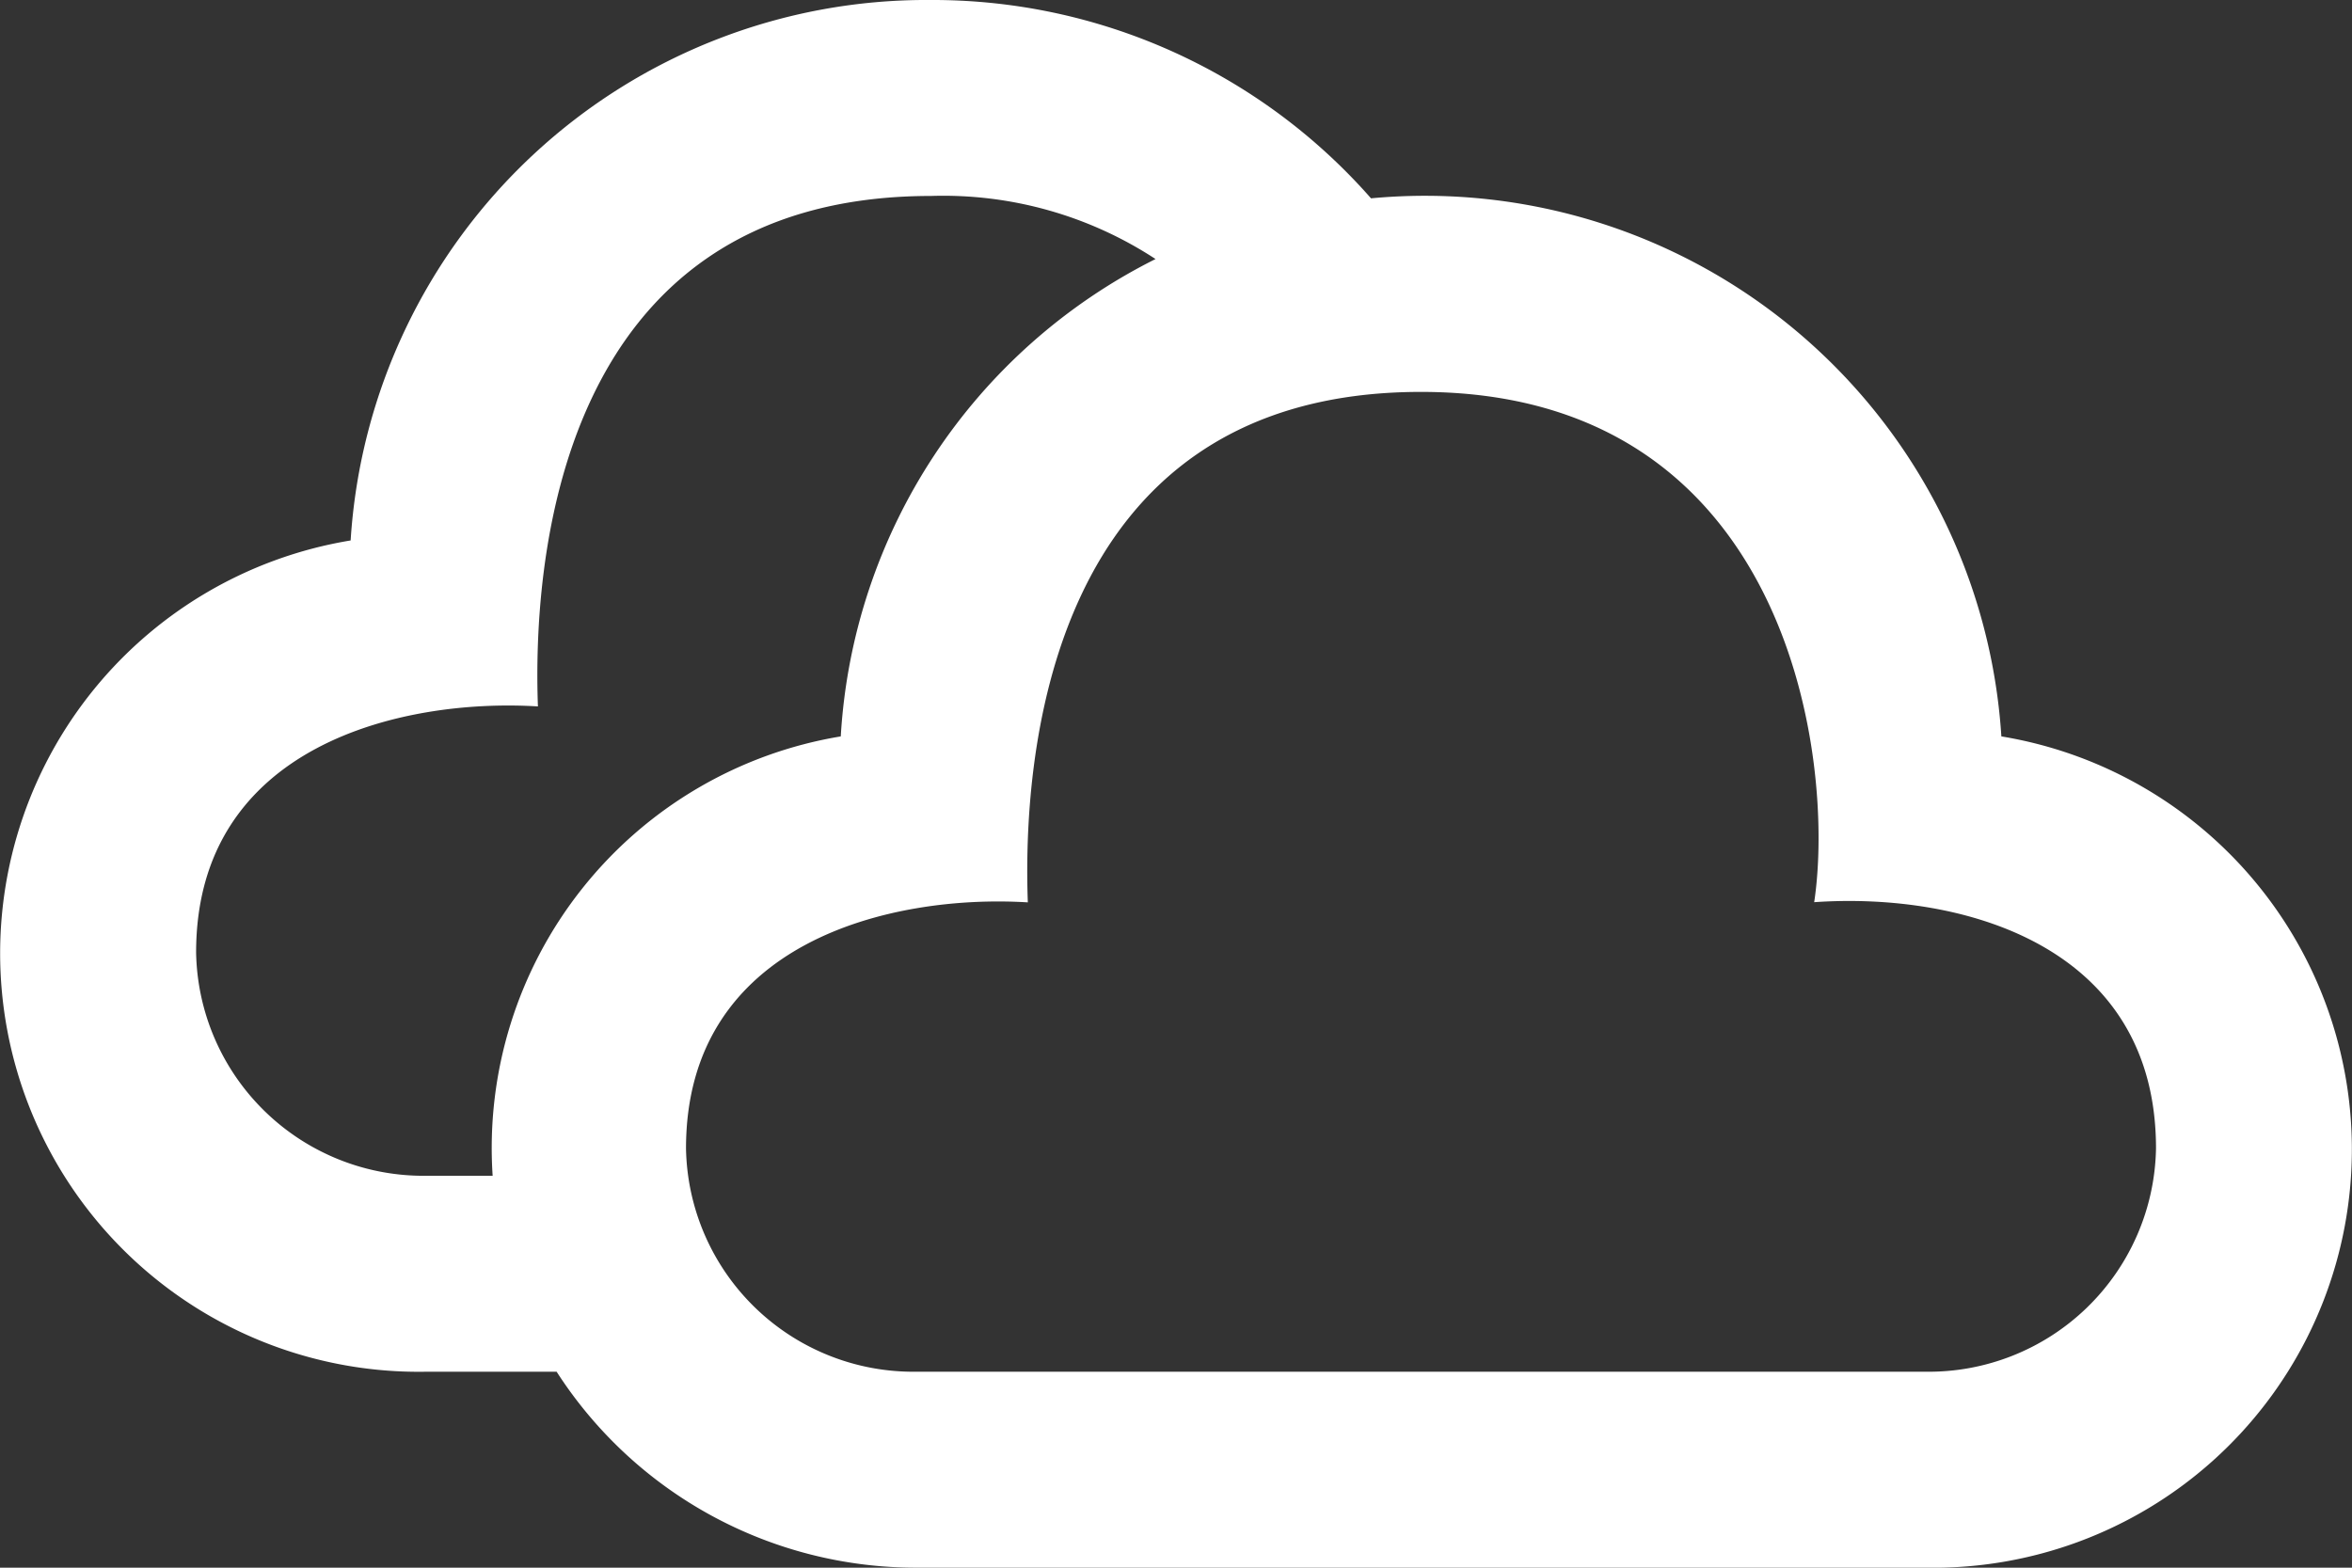 <svg xmlns="http://www.w3.org/2000/svg" width="100" height="66.667" viewBox="0 0 100 66.667">
  <rect x="0" y="0" width="100" height="66.667" fill="#333333" stroke="none"/>
  <path id="iconmonstr-weather-12" d="M85.092,35.317a24.555,24.555,0,0,0-26.8-22.883A24.8,24.8,0,0,0,39.583,4,24.529,24.529,0,0,0,14.908,26.983a17.795,17.795,0,0,0,3.233,35.35h5.525a18.166,18.166,0,0,0,15.308,8.333H81.854a17.795,17.795,0,0,0,3.238-35.35ZM20.946,54h-2.8a9.668,9.668,0,0,1-9.808-9.492c0-8.825,8.767-10.821,14.533-10.467-.208-5.65.571-21.708,16.717-21.708a16.468,16.468,0,0,1,9.542,2.683,24.283,24.283,0,0,0-13.383,20.3A17.74,17.74,0,0,0,20.946,54Zm60.908,8.333H38.975a9.668,9.668,0,0,1-9.808-9.492c0-8.825,8.767-10.821,14.533-10.467-.208-5.65.571-21.708,16.717-21.708,15.712,0,17.621,15.713,16.717,21.7,6.287-.437,14.533,1.821,14.533,10.471A9.669,9.669,0,0,1,81.854,62.333Z" transform="translate(0 -4)" fill="#fff"/>
</svg>

